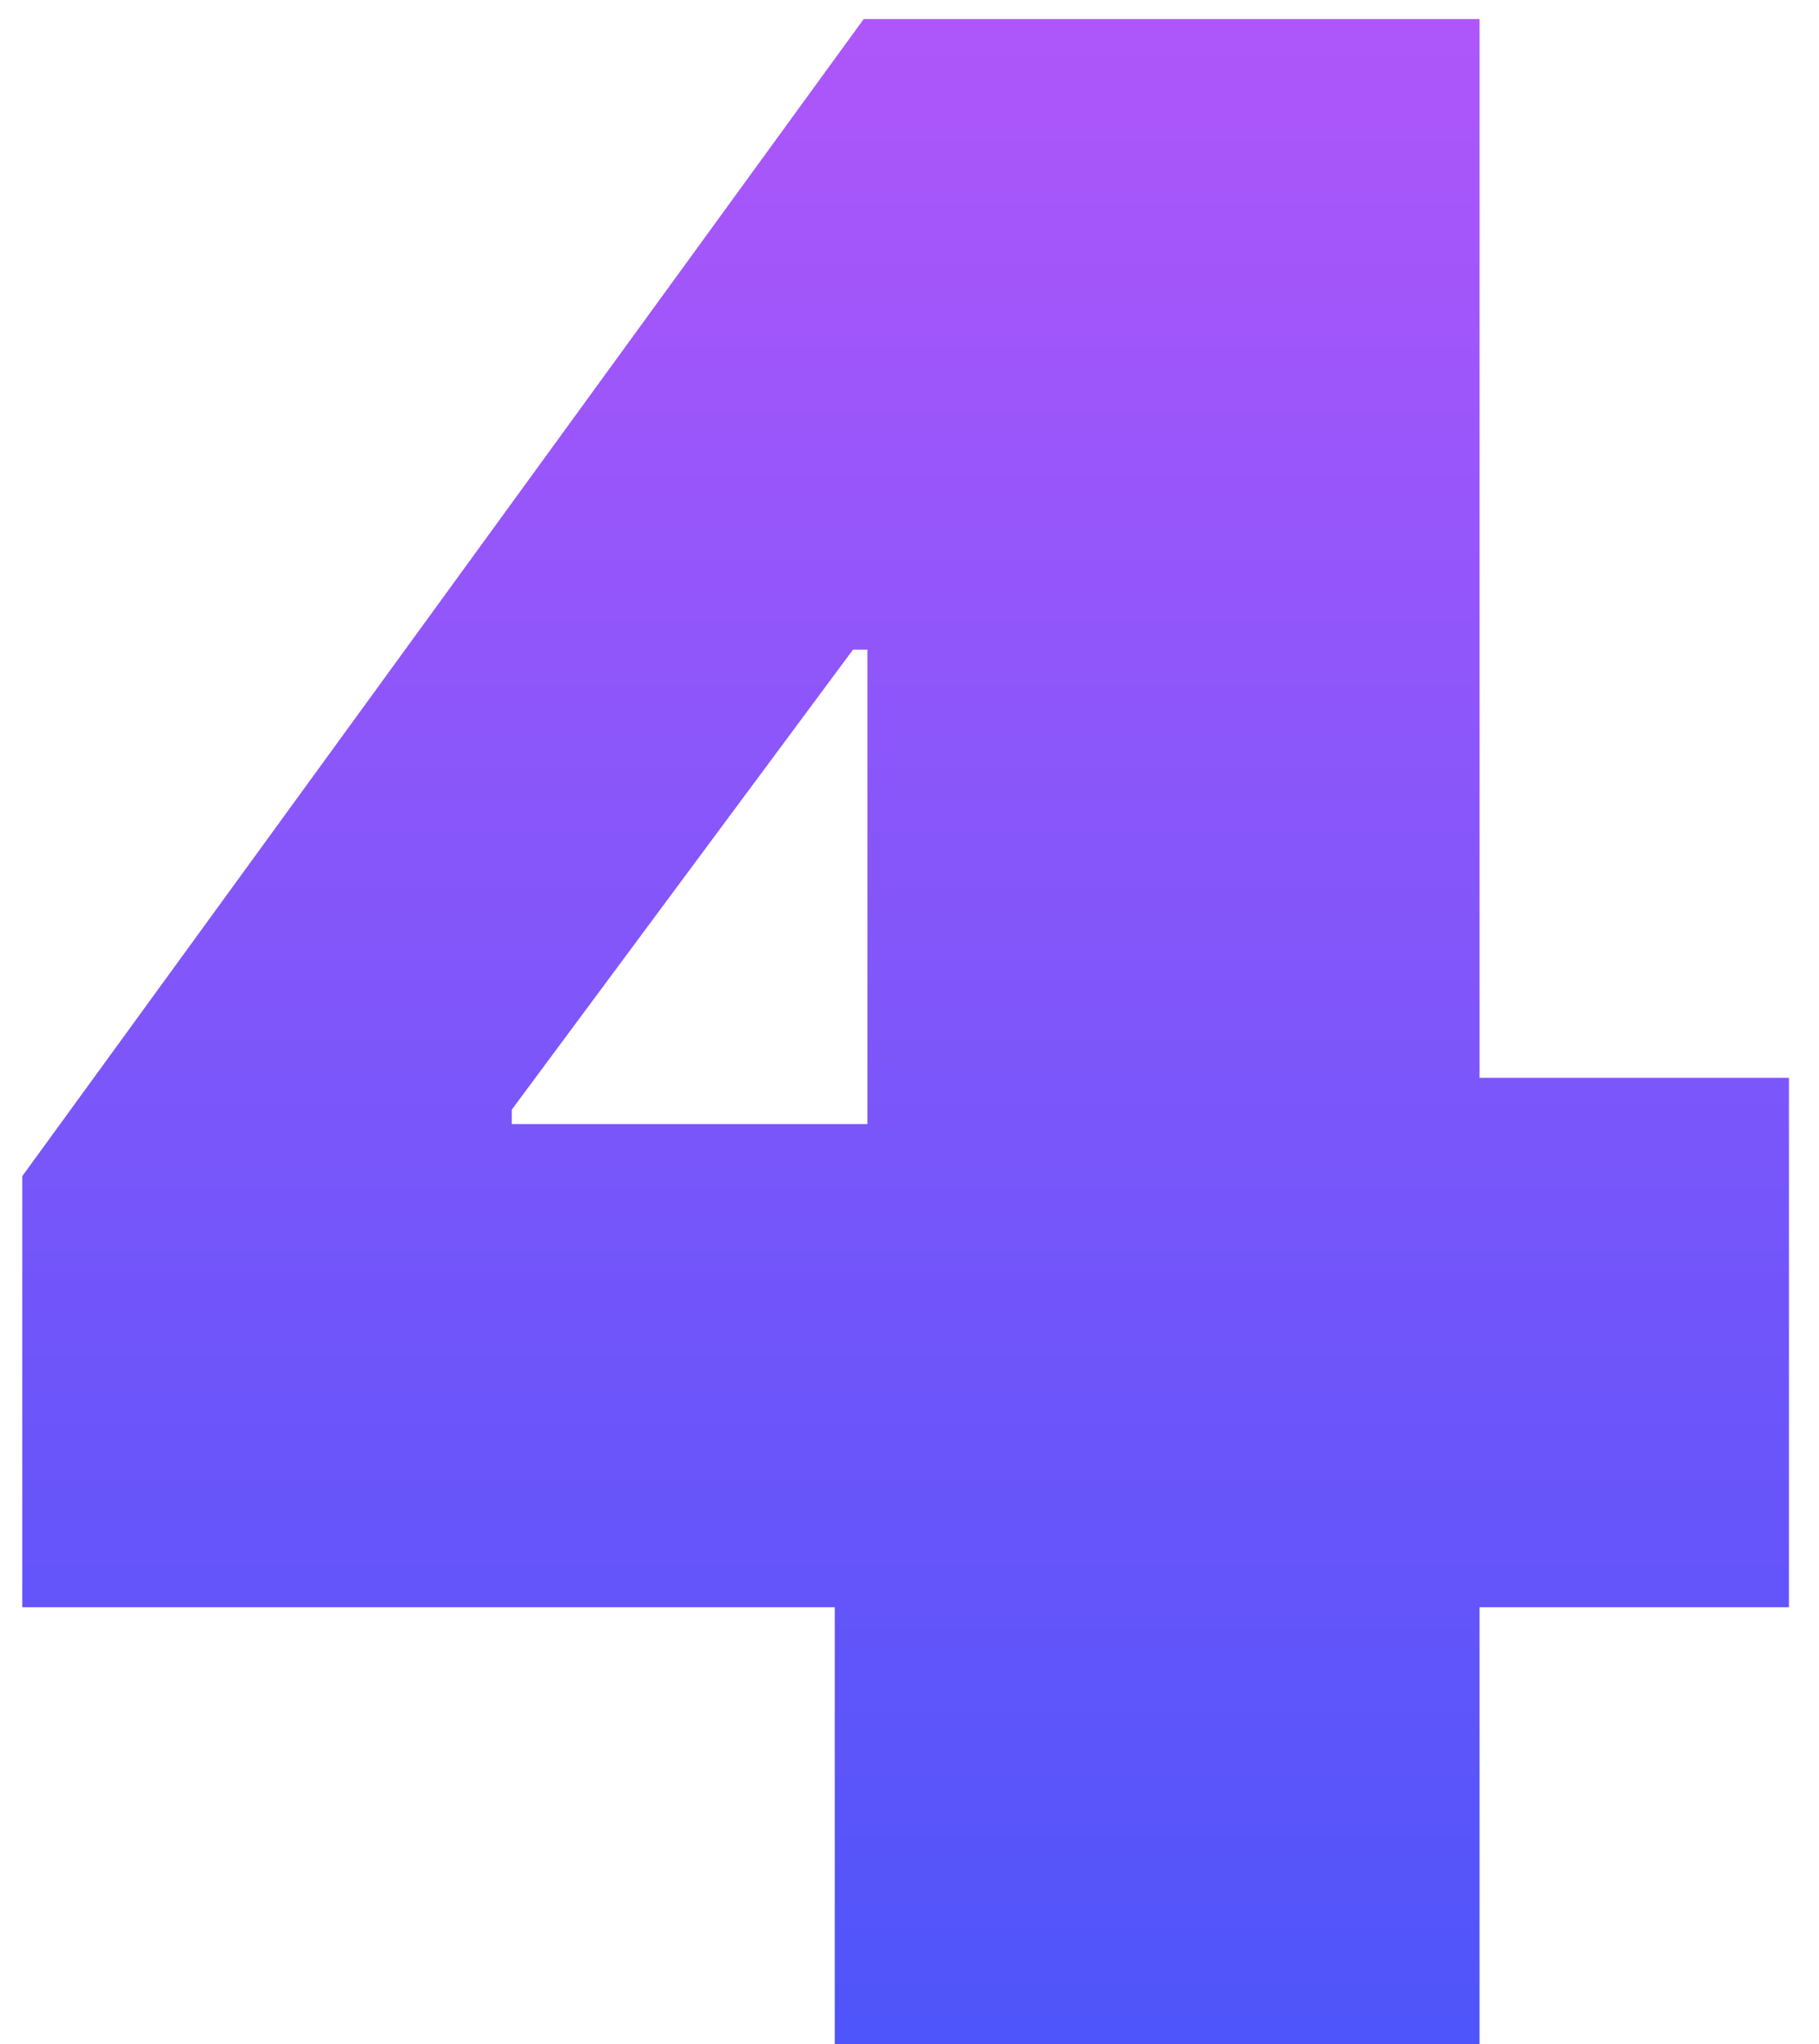 <?xml version="1.0" encoding="UTF-8"?> <svg xmlns="http://www.w3.org/2000/svg" xmlns:xlink="http://www.w3.org/1999/xlink" id="Слой_1" data-name="Слой 1" viewBox="0 0 62.91 70.66"> <defs> <style>.cls-1{fill:url(#Безымянный_градиент_18);}</style> <linearGradient id="Безымянный_градиент_18" x1="31.32" y1="-2.77" x2="31.32" y2="89.95" gradientUnits="userSpaceOnUse"> <stop offset="0" stop-color="#b356fa"></stop> <stop offset="1" stop-color="#3355fa"></stop> </linearGradient> </defs> <title>Nomb4</title> <path class="cls-1" d="M28.87,55.56H.77V40.66l29.1-40h21.3V37.26h10.7v18.3H51.17v15.1H28.87ZM30,38.86V22.46h-.5l-11.8,15.9v.5Z"></path> </svg> 